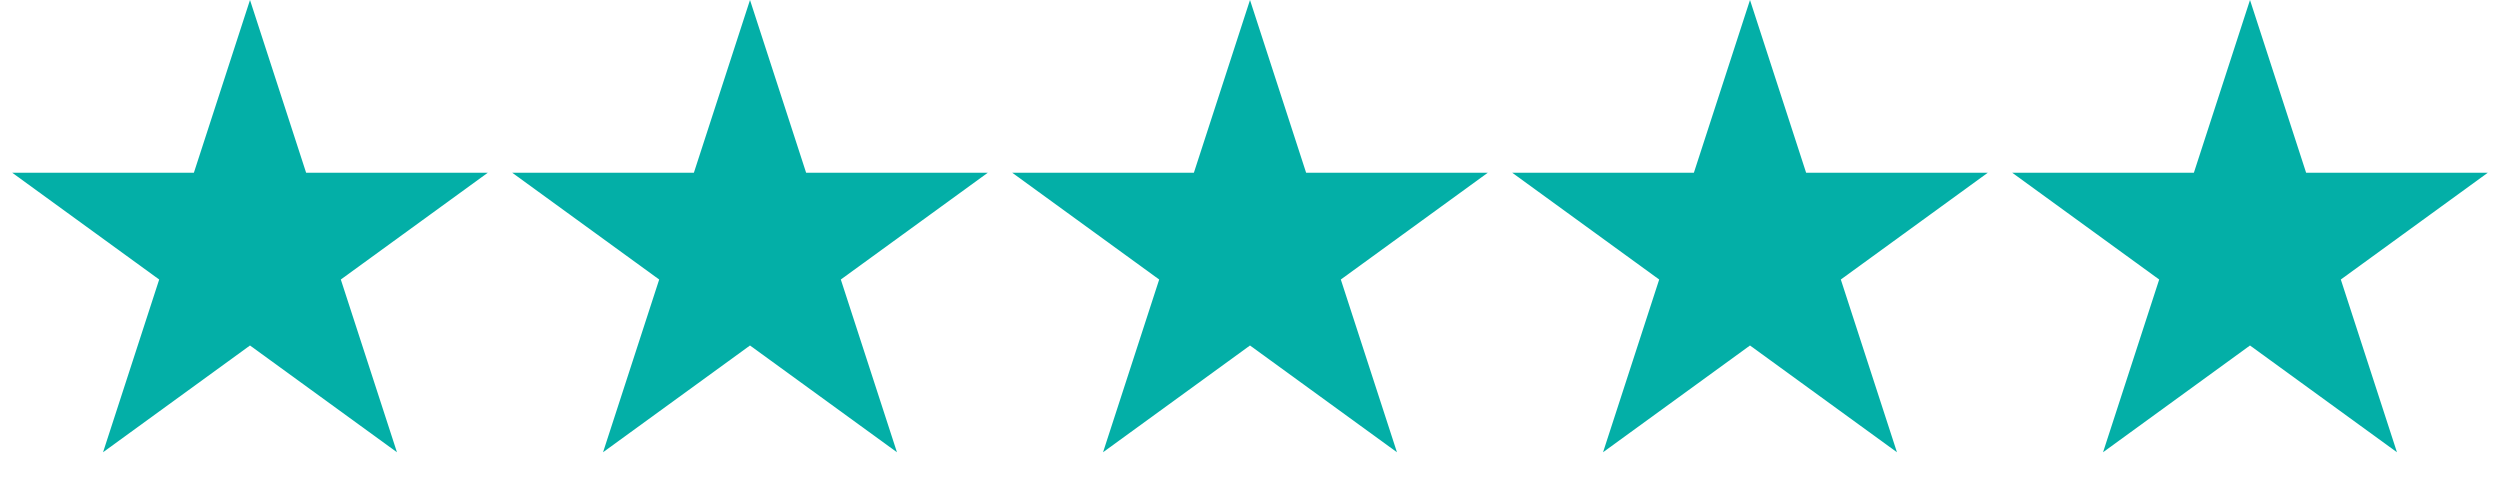 <svg width="160" height="32" viewBox="0 0 160 32" fill="none" xmlns="http://www.w3.org/2000/svg">
<path d="M16 0L19.592 11.056H31.217L21.812 17.889L25.405 28.944L16 22.111L6.595 28.944L10.188 17.889L0.783 11.056H12.408L16 0Z" fill="#03AFA7"/>
<path d="M48 0L51.592 11.056H63.217L53.812 17.889L57.405 28.944L48 22.111L38.595 28.944L42.188 17.889L32.783 11.056H44.408L48 0Z" fill="#03AFA7"/>
<path d="M80 0L83.592 11.056H95.217L85.812 17.889L89.405 28.944L80 22.111L70.595 28.944L74.188 17.889L64.783 11.056H76.408L80 0Z" fill="#03AFA7"/>
<path d="M112 0L115.592 11.056H127.217L117.812 17.889L121.405 28.944L112 22.111L102.595 28.944L106.188 17.889L96.783 11.056H108.408L112 0Z" fill="#03AFA7"/>
<path d="M144 0L147.592 11.056H159.217L149.812 17.889L153.405 28.944L144 22.111L134.595 28.944L138.188 17.889L128.783 11.056H140.408L144 0Z" fill="#03AFA7"/>
</svg>
